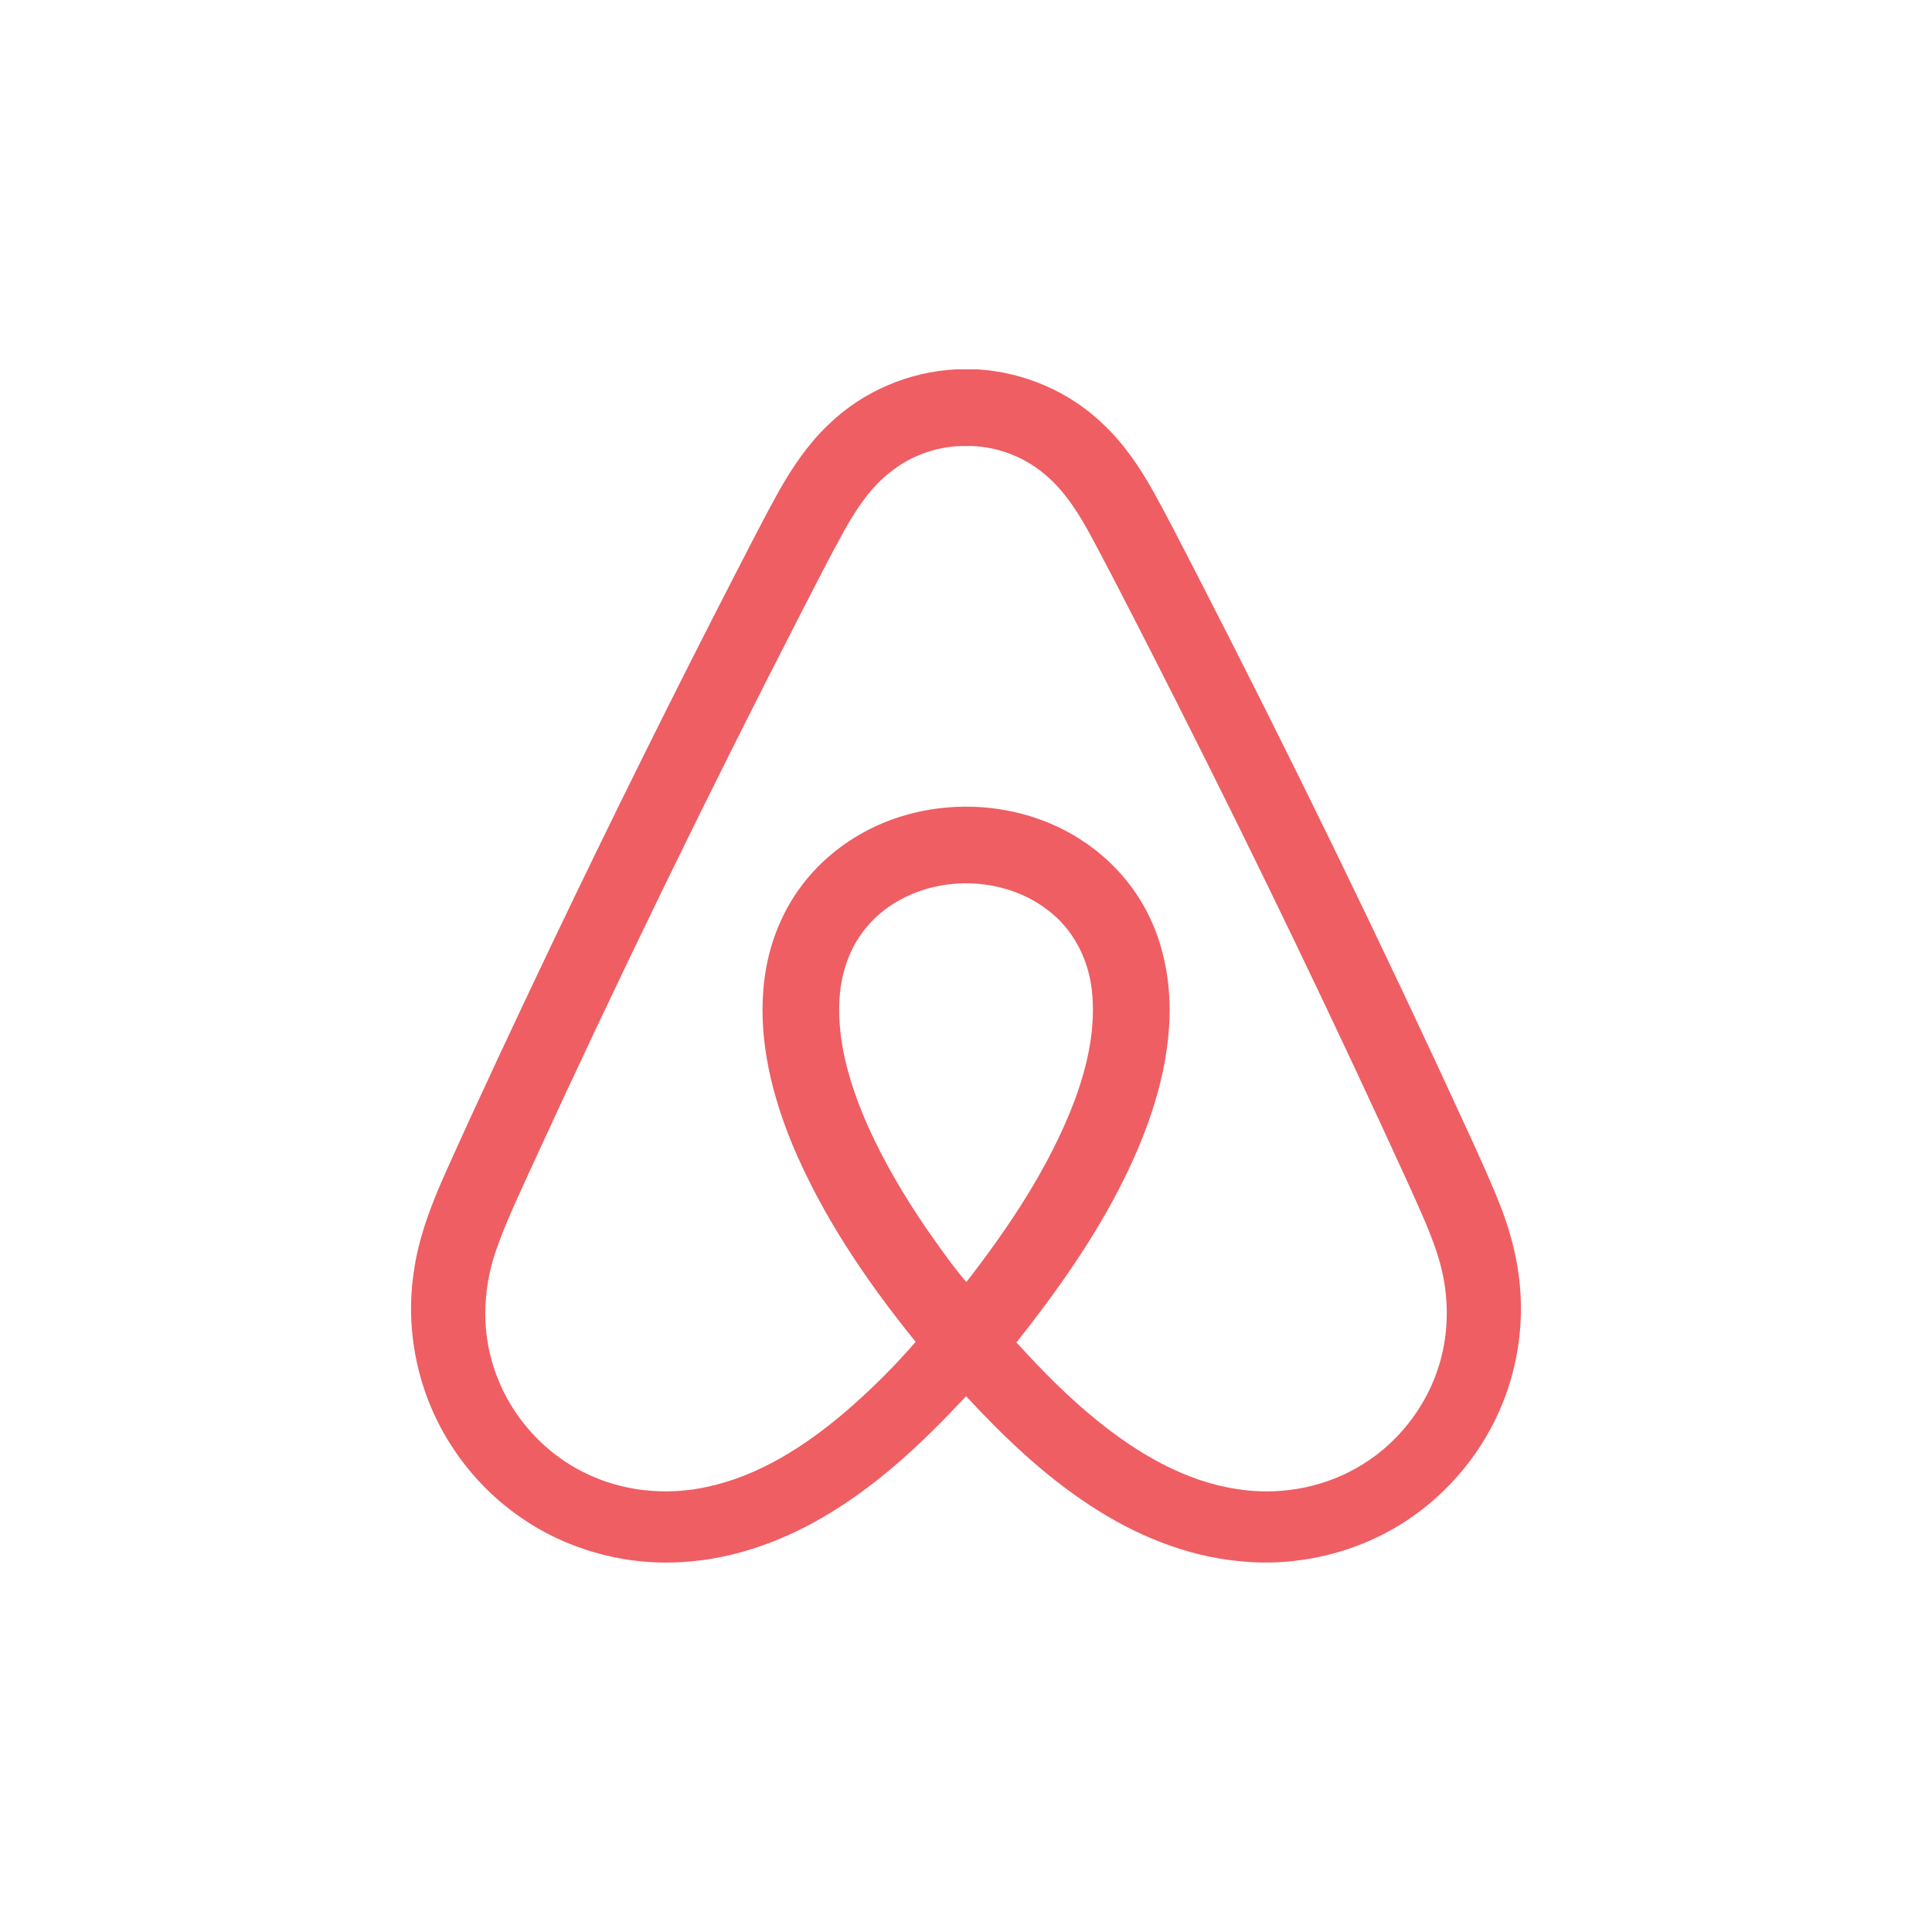 <?xml version="1.0" encoding="utf-8"?>
<!-- Generator: Adobe Illustrator 25.1.0, SVG Export Plug-In . SVG Version: 6.00 Build 0)  -->
<svg version="1.1" id="Layer_1" xmlns="http://www.w3.org/2000/svg" xmlns:xlink="http://www.w3.org/1999/xlink" x="0px" y="0px"
	 width="34px" height="34px" viewBox="0 0 34 34" style="enable-background:new 0 0 34 34;" xml:space="preserve">
<style type="text/css">
	.st0{fill:#212F81;}
	.st1{fill:#FFFFFF;}
	.st2{fill:#FFD200;}
	.st3{fill:#EE5E63;}
	.st4{fill:#F9B20F;}
	.st5{fill:#FFCE62;}
	.st6{fill:#EAEAEA;}
	.st7{fill:#1D3A77;}
	.st8{fill:#008BCD;}
	.st9{fill:#F7B018;}
	.st10{fill:#CACBCC;}
	.st11{fill:#6B747C;}
</style>
<path class="st3" d="M26.765,22.96c-0.007-0.603-0.148-1.199-0.368-1.758c-0.17-0.433-0.367-0.855-0.559-1.278
	c-1.531-3.339-3.14-6.641-4.822-9.907c-0.237-0.456-0.468-0.916-0.718-1.365c-0.245-0.438-0.531-0.86-0.901-1.203
	c-0.59-0.563-1.383-0.899-2.195-0.949h-0.374c-0.837,0.041-1.654,0.392-2.254,0.978c-0.356,0.338-0.632,0.749-0.872,1.175
	c-0.246,0.442-0.475,0.894-0.707,1.343c-1.129,2.191-2.224,4.399-3.286,6.623c-0.633,1.331-1.261,2.664-1.864,4.008
	c-0.25,0.56-0.477,1.139-0.562,1.75c-0.158,1.032,0.068,2.115,0.62,3.001c0.475,0.77,1.188,1.39,2.02,1.748
	c0.646,0.279,1.36,0.407,2.063,0.365c0.944-0.05,1.854-0.389,2.653-0.884c0.891-0.547,1.653-1.274,2.362-2.036
	c0.66,0.711,1.366,1.389,2.181,1.921c0.787,0.518,1.685,0.893,2.629,0.982c1.025,0.107,2.087-0.147,2.948-0.718
	c0.757-0.499,1.355-1.234,1.69-2.076C26.667,24.136,26.775,23.547,26.765,22.96z M17.006,22.563
	c-0.258-0.303-0.484-0.631-0.712-0.956c-0.383-0.562-0.732-1.15-1.012-1.771c-0.229-0.515-0.414-1.056-0.486-1.618
	c-0.053-0.446-0.04-0.91,0.124-1.334c0.147-0.397,0.428-0.74,0.784-0.968c0.849-0.548,2.06-0.489,2.829,0.176
	c0.389,0.332,0.622,0.822,0.681,1.326c0.076,0.67-0.076,1.343-0.31,1.968C18.461,20.547,17.762,21.587,17.006,22.563z
	 M25.338,23.984c-0.227,0.783-0.772,1.468-1.486,1.862c-0.632,0.354-1.388,0.475-2.101,0.356c-0.908-0.141-1.723-0.623-2.429-1.192
	c-0.519-0.417-0.986-0.893-1.434-1.385c0.707-0.894,1.372-1.829,1.881-2.852c0.444-0.895,0.781-1.865,0.813-2.872
	c0.018-0.639-0.103-1.29-0.4-1.858c-0.391-0.76-1.09-1.343-1.893-1.626c-0.749-0.268-1.583-0.292-2.347-0.074
	c-0.721,0.204-1.38,0.638-1.831,1.238c-0.397,0.524-0.624,1.168-0.676,1.821c-0.081,0.941,0.155,1.879,0.511,2.744
	c0.53,1.263,1.308,2.407,2.168,3.468c-0.386,0.448-0.809,0.864-1.258,1.25c-0.697,0.59-1.496,1.104-2.4,1.3
	c-0.731,0.164-1.52,0.083-2.19-0.257c-0.785-0.392-1.388-1.129-1.616-1.976c-0.174-0.622-0.135-1.294,0.072-1.904
	c0.172-0.505,0.406-0.985,0.624-1.47c1.514-3.303,3.106-6.57,4.767-9.801c0.248-0.481,0.492-0.964,0.755-1.437
	c0.214-0.381,0.463-0.755,0.816-1.023C16.058,8,16.538,7.839,17.016,7.849c0.496-0.006,0.989,0.177,1.368,0.496
	c0.375,0.311,0.628,0.737,0.855,1.161c0.514,0.965,1.007,1.942,1.501,2.916c1.409,2.789,2.763,5.604,4.06,8.446
	c0.196,0.442,0.406,0.879,0.538,1.345C25.499,22.79,25.505,23.411,25.338,23.984z"/>
</svg>
